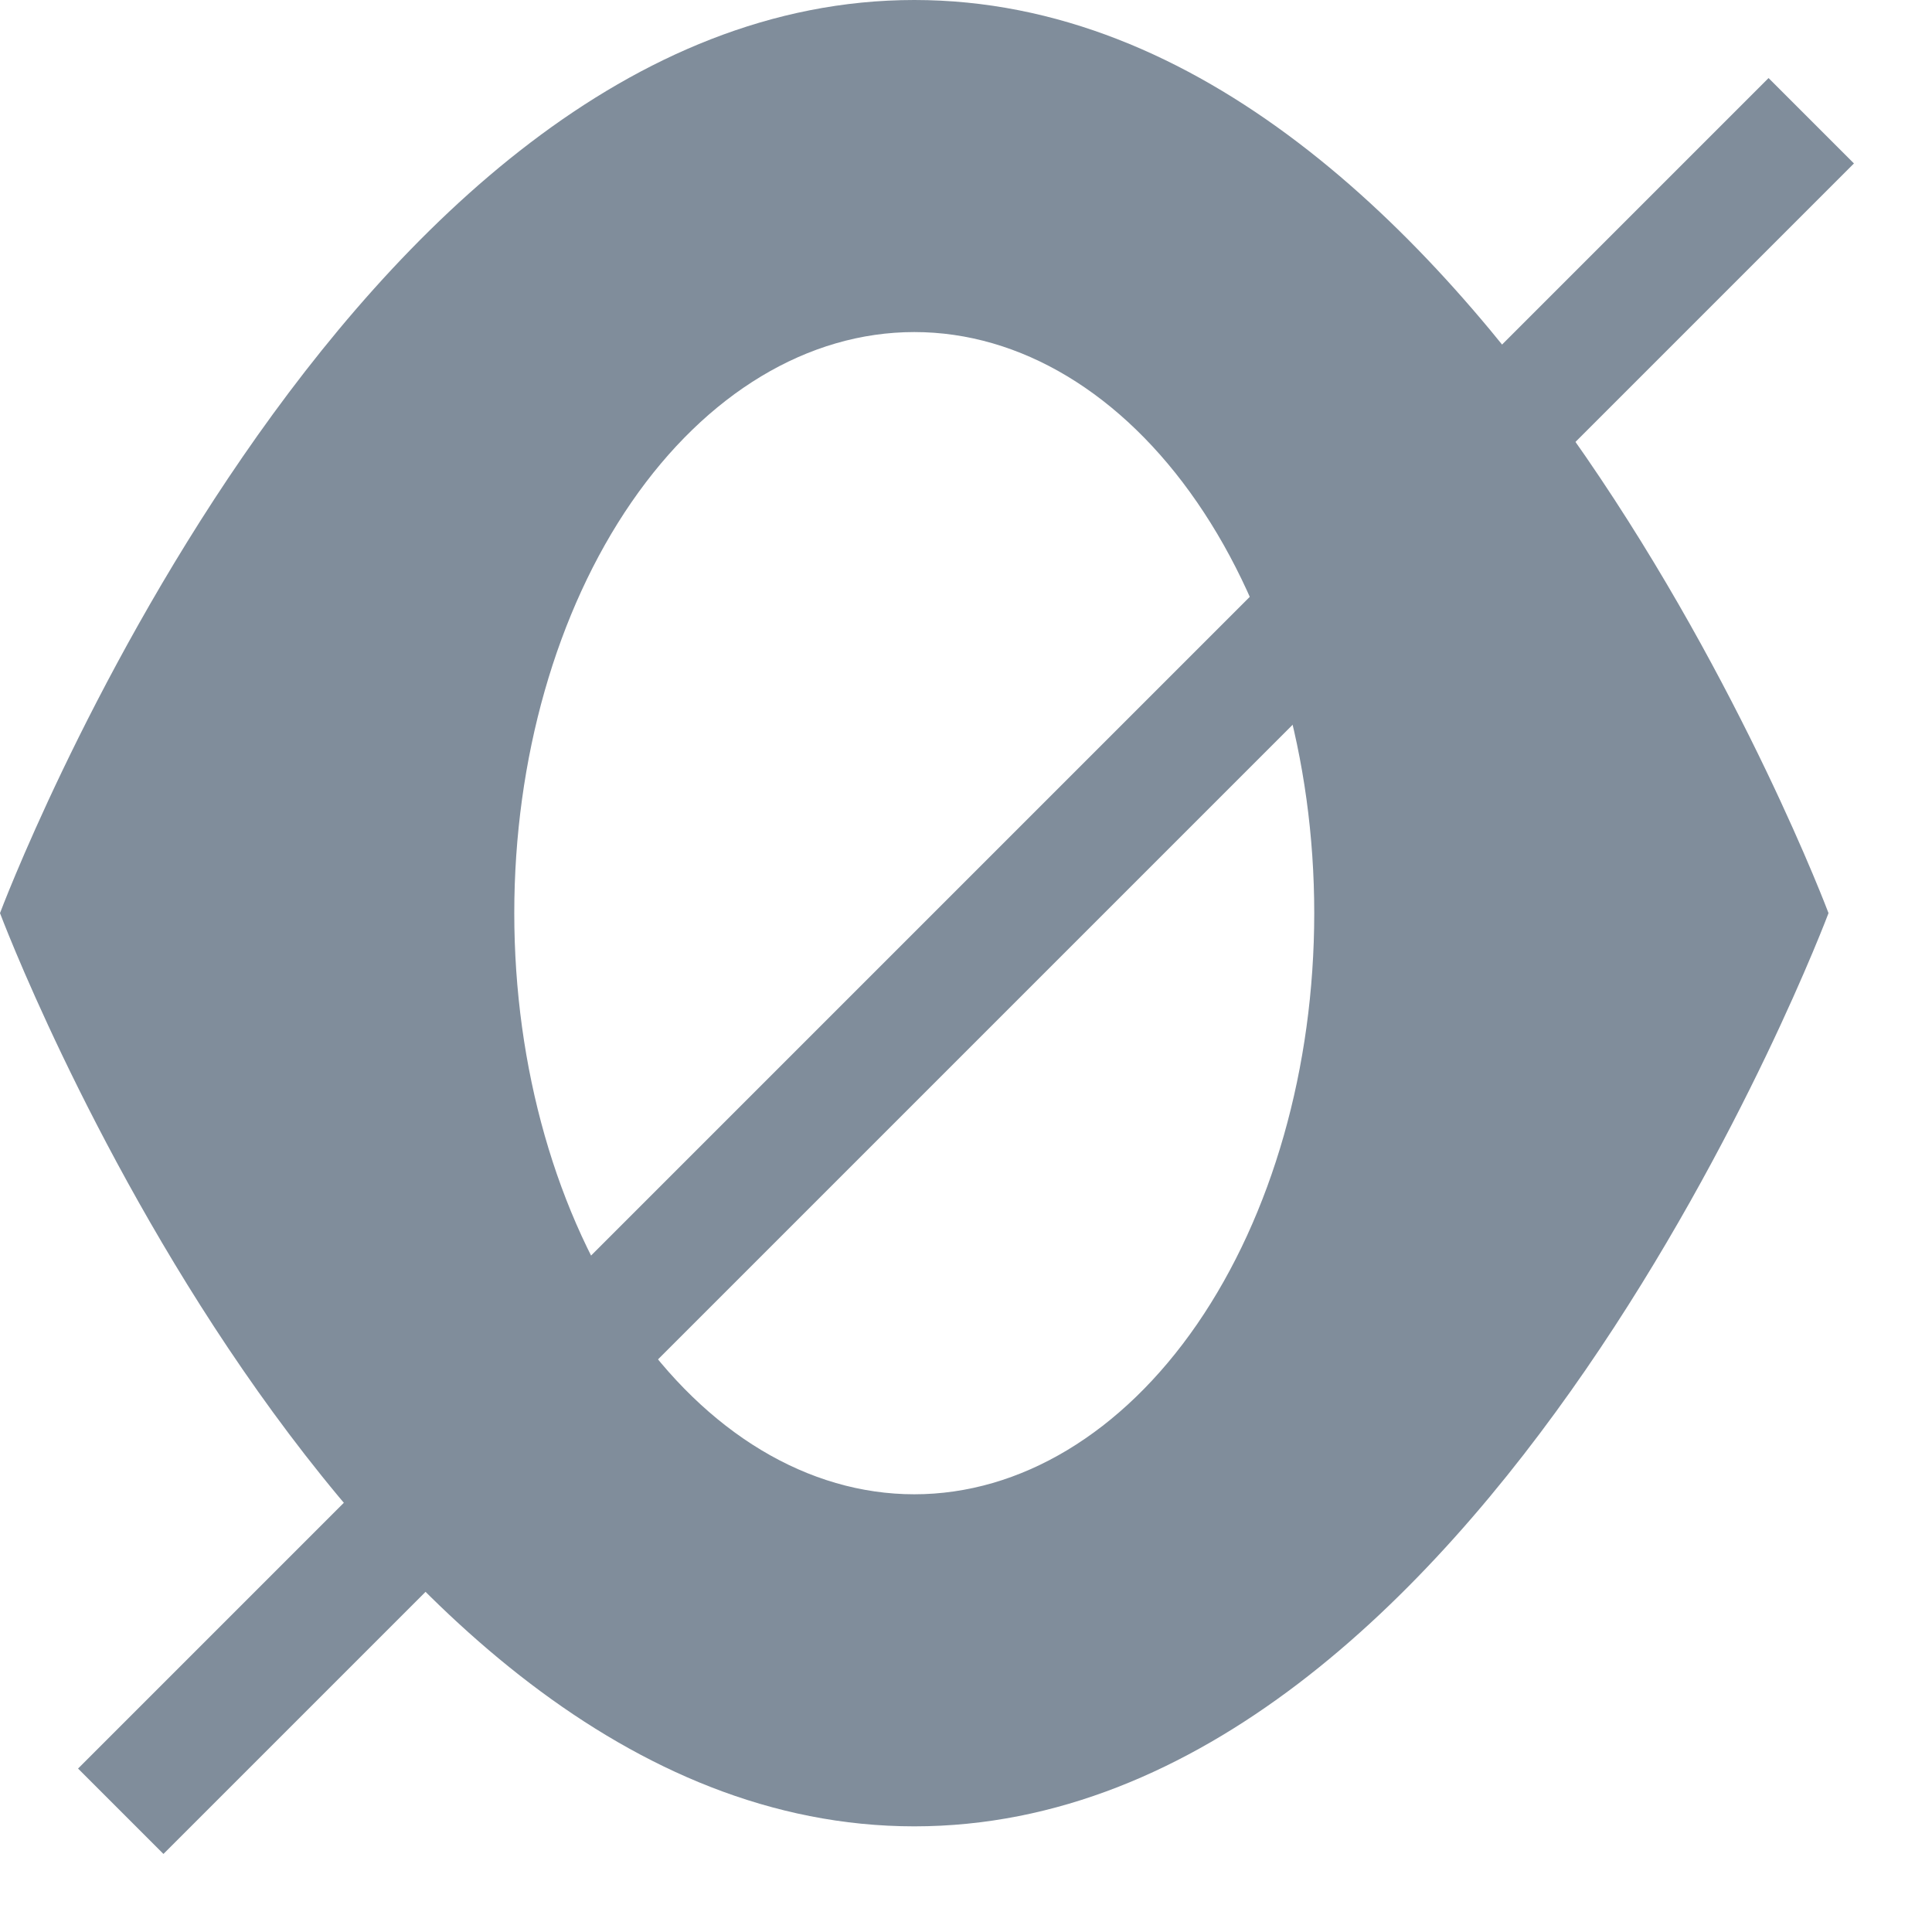 <svg width="16" height="16" viewBox="0 0 16 16" fill="none" xmlns="http://www.w3.org/2000/svg">
<path d="M0 7.562C0 7.562 2.839 0 7.572 0C12.304 0 15.143 7.562 15.143 7.562C15.143 7.562 12.304 15.125 7.572 15.125C2.839 15.125 0 7.562 0 7.562ZM7.572 12.375C8.45 12.375 9.293 11.868 9.914 10.966C10.535 10.063 10.884 8.839 10.884 7.562C10.884 6.286 10.535 5.062 9.914 4.16C9.293 3.257 8.45 2.75 7.572 2.75C6.693 2.75 5.851 3.257 5.229 4.16C4.608 5.062 4.259 6.286 4.259 7.562C4.259 8.839 4.608 10.063 5.229 10.966C5.851 11.868 6.693 12.375 7.572 12.375V12.375Z" fill="#808D9B"/>
<path d="M1 15L15 1" stroke="#808D9B"/>
</svg>
